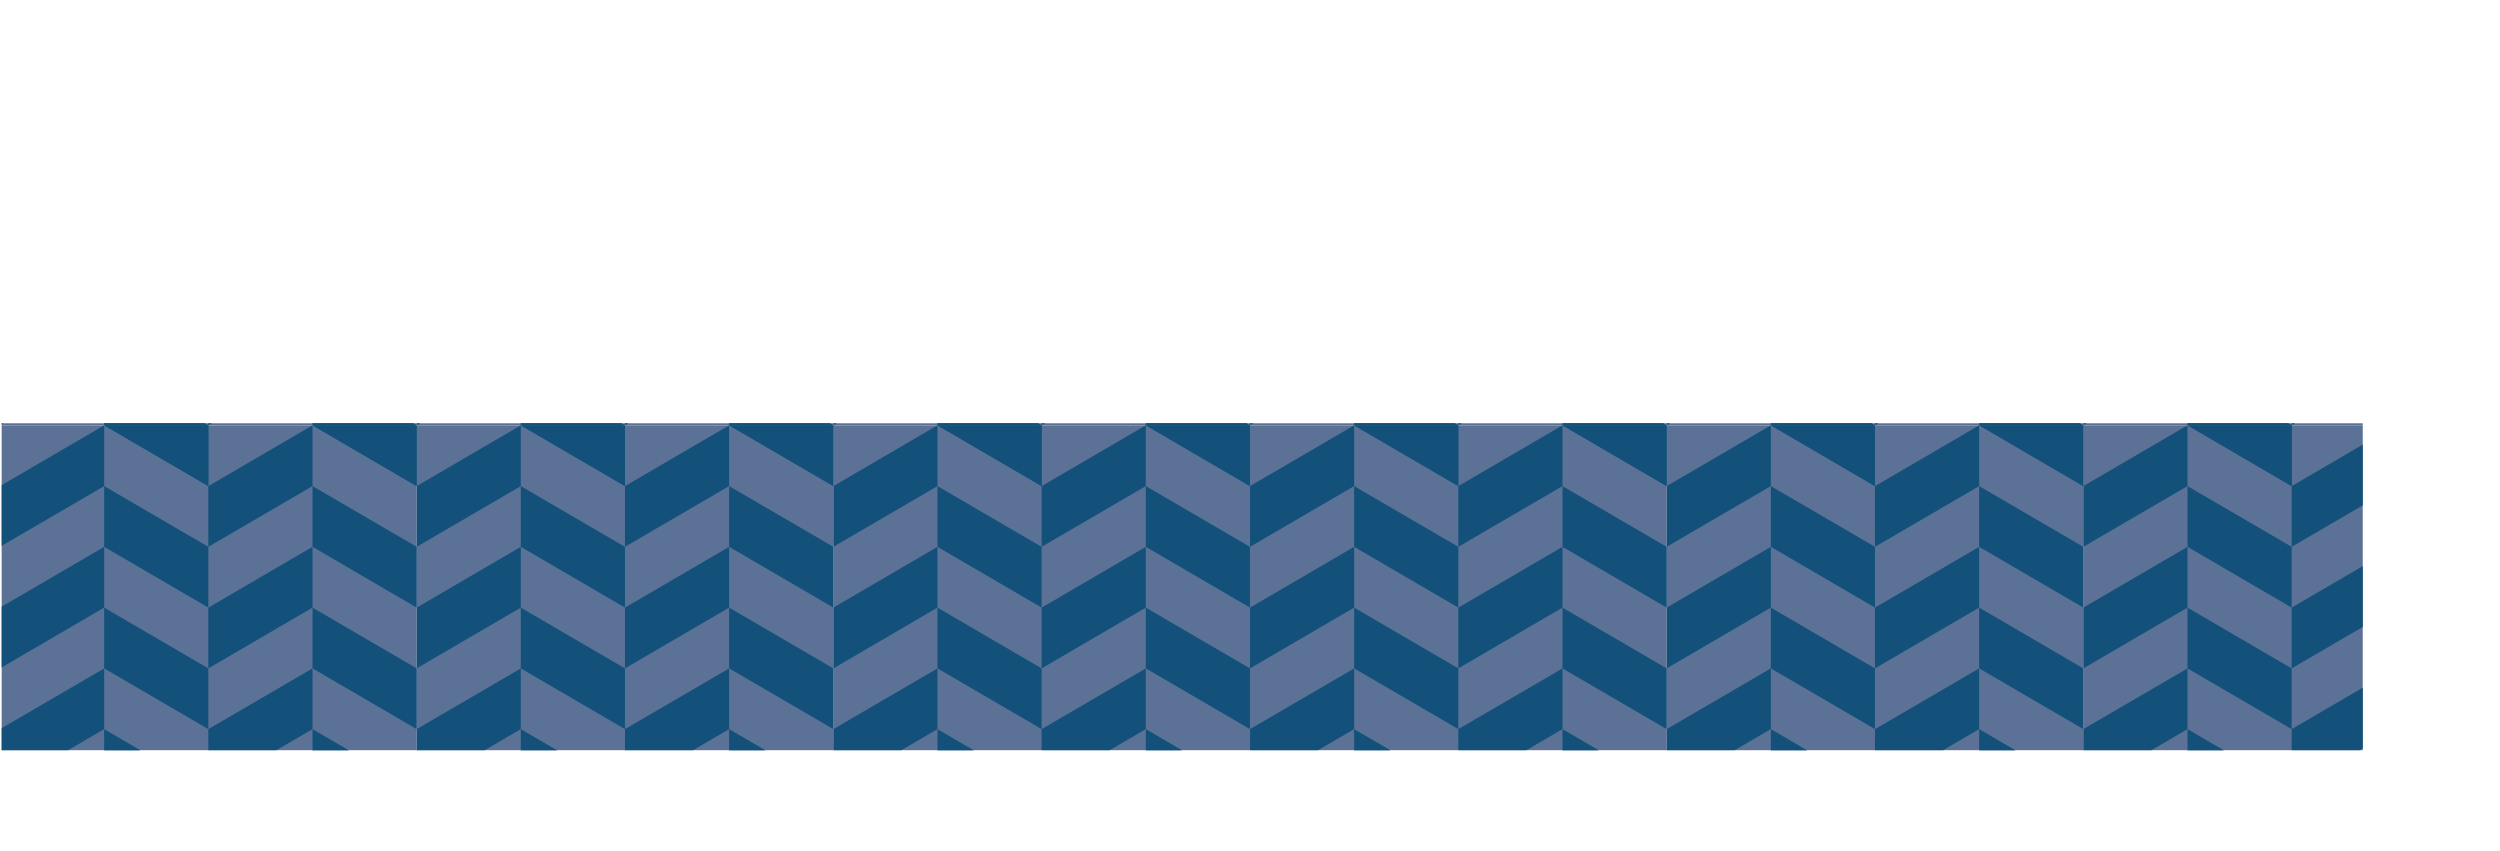 <?xml version="1.0" encoding="UTF-8"?> <svg xmlns="http://www.w3.org/2000/svg" xmlns:xlink="http://www.w3.org/1999/xlink" id="Layer_1" data-name="Layer 1" viewBox="0 0 390.71 132.95"><defs><style>.cls-1{fill:none;}.cls-2{clip-path:url(#clip-path);}.cls-3{clip-path:url(#clip-path-2);}.cls-4{fill:#13517b;}.cls-5{fill:#5b7296;}.cls-6{clip-path:url(#clip-path-3);}.cls-7{clip-path:url(#clip-path-4);}.cls-8{clip-path:url(#clip-path-5);}.cls-9{clip-path:url(#clip-path-6);}.cls-10{clip-path:url(#clip-path-7);}.cls-11{clip-path:url(#clip-path-8);}.cls-12{clip-path:url(#clip-path-9);}.cls-13{clip-path:url(#clip-path-10);}.cls-14{clip-path:url(#clip-path-11);}.cls-15{clip-path:url(#clip-path-12);}.cls-16{clip-path:url(#clip-path-13);}</style><clipPath id="clip-path" transform="translate(0 66.47)"><rect class="cls-1" x="0.26" y="-0.32" width="369" height="51.09"></rect></clipPath><clipPath id="clip-path-2" transform="translate(0 66.47)"><rect class="cls-1" x="325.59" y="-56.98" width="65.12" height="56.98"></rect></clipPath><clipPath id="clip-path-3" transform="translate(0 66.47)"><rect class="cls-1" x="325.59" width="65.12" height="56.98"></rect></clipPath><clipPath id="clip-path-4" transform="translate(0 66.47)"><rect class="cls-1" x="260.47" y="-56.98" width="65.12" height="56.98"></rect></clipPath><clipPath id="clip-path-5" transform="translate(0 66.47)"><rect class="cls-1" x="260.47" width="65.12" height="56.98"></rect></clipPath><clipPath id="clip-path-6" transform="translate(0 66.47)"><rect class="cls-1" x="195.35" y="-56.98" width="65.12" height="56.98"></rect></clipPath><clipPath id="clip-path-7" transform="translate(0 66.47)"><rect class="cls-1" x="195.35" width="65.12" height="56.98"></rect></clipPath><clipPath id="clip-path-8" transform="translate(0 66.47)"><rect class="cls-1" x="130.24" y="-56.98" width="65.12" height="56.98"></rect></clipPath><clipPath id="clip-path-9" transform="translate(0 66.47)"><rect class="cls-1" x="130.24" width="65.12" height="56.98"></rect></clipPath><clipPath id="clip-path-10" transform="translate(0 66.47)"><rect class="cls-1" x="65.12" y="-56.98" width="65.12" height="56.98"></rect></clipPath><clipPath id="clip-path-11" transform="translate(0 66.47)"><rect class="cls-1" x="65.12" width="65.12" height="56.98"></rect></clipPath><clipPath id="clip-path-12" transform="translate(0 66.47)"><rect class="cls-1" y="-56.98" width="65.12" height="56.98"></rect></clipPath><clipPath id="clip-path-13" transform="translate(0 66.47)"><rect class="cls-1" width="65.12" height="56.98"></rect></clipPath></defs><title>Notepad Temp Art Herringbone</title><g class="cls-2"><g class="cls-3"><polygon class="cls-4" points="341.87 66.47 341.87 56.98 358.15 66.47 358.15 75.97 341.87 66.47"></polygon><polygon class="cls-4" points="374.43 66.47 374.43 56.98 390.71 66.47 390.71 75.97 374.43 66.47"></polygon><rect class="cls-5" x="325.59" y="9.5" width="65.12" height="56.98"></rect><polygon class="cls-4" points="341.87 18.99 341.87 9.5 325.59 18.99 325.59 28.49 341.87 18.99"></polygon><polygon class="cls-4" points="341.87 9.5 341.87 0 358.15 9.5 358.15 18.99 341.87 9.5"></polygon><polygon class="cls-4" points="341.87 28.49 341.87 18.99 358.15 28.49 358.15 37.98 341.87 28.49"></polygon><polygon class="cls-4" points="341.87 47.48 341.87 37.98 358.15 47.48 358.15 56.98 341.87 47.48"></polygon><polygon class="cls-4" points="341.87 37.98 341.87 28.49 325.59 37.98 325.59 47.48 341.87 37.98"></polygon><polygon class="cls-4" points="374.43 18.99 374.43 9.5 358.15 18.99 358.15 28.49 374.43 18.99"></polygon><polygon class="cls-4" points="374.43 9.5 374.43 0 390.71 9.5 390.71 18.99 374.43 9.5"></polygon><polygon class="cls-4" points="374.43 28.49 374.43 18.99 390.71 28.49 390.71 37.98 374.43 28.49"></polygon><polygon class="cls-4" points="374.43 47.48 374.43 37.98 390.71 47.48 390.71 56.98 374.43 47.48"></polygon><polygon class="cls-4" points="374.43 37.98 374.43 28.49 358.15 37.98 358.15 47.48 374.43 37.98"></polygon><polygon class="cls-4" points="341.87 56.98 341.87 47.48 325.59 56.98 325.59 66.47 341.87 56.98"></polygon><polygon class="cls-4" points="341.87 66.47 341.87 56.98 358.15 66.47 358.15 75.97 341.87 66.47"></polygon><polygon class="cls-4" points="374.43 56.98 374.43 47.48 358.15 56.98 358.15 66.47 374.43 56.98"></polygon><polygon class="cls-4" points="374.43 66.47 374.43 56.98 390.71 66.47 390.71 75.97 374.43 66.47"></polygon><polygon class="cls-4" points="341.87 9.5 341.87 0 358.15 9.5 358.15 18.99 341.87 9.5"></polygon><polygon class="cls-4" points="374.43 9.5 374.43 0 390.71 9.5 390.71 18.99 374.43 9.5"></polygon></g><g class="cls-6"><polygon class="cls-4" points="341.87 123.45 341.87 113.95 358.15 123.45 358.15 132.94 341.87 123.45"></polygon><polygon class="cls-4" points="374.43 123.45 374.43 113.95 390.71 123.45 390.71 132.94 374.43 123.45"></polygon><rect class="cls-5" x="325.59" y="66.47" width="65.12" height="56.98"></rect><polygon class="cls-4" points="341.87 75.97 341.87 66.47 325.59 75.97 325.59 85.46 341.87 75.97"></polygon><polygon class="cls-4" points="341.87 66.47 341.87 56.98 358.15 66.47 358.15 75.97 341.87 66.47"></polygon><polygon class="cls-4" points="341.87 85.46 341.87 75.97 358.15 85.46 358.15 94.96 341.87 85.46"></polygon><polygon class="cls-4" points="341.87 104.46 341.87 94.96 358.15 104.46 358.15 113.95 341.87 104.46"></polygon><polygon class="cls-4" points="341.87 94.96 341.87 85.46 325.59 94.96 325.59 104.46 341.87 94.96"></polygon><polygon class="cls-4" points="374.43 75.97 374.43 66.47 358.15 75.97 358.15 85.46 374.43 75.97"></polygon><polygon class="cls-4" points="374.43 66.47 374.43 56.98 390.71 66.47 390.71 75.97 374.43 66.47"></polygon><polygon class="cls-4" points="374.43 85.46 374.43 75.97 390.71 85.46 390.71 94.96 374.43 85.46"></polygon><polygon class="cls-4" points="374.43 104.46 374.43 94.96 390.71 104.46 390.71 113.95 374.43 104.46"></polygon><polygon class="cls-4" points="374.43 94.96 374.43 85.46 358.15 94.96 358.15 104.46 374.43 94.96"></polygon><polygon class="cls-4" points="341.87 113.95 341.87 104.46 325.59 113.95 325.59 123.45 341.87 113.95"></polygon><polygon class="cls-4" points="341.87 123.45 341.87 113.95 358.15 123.45 358.15 132.94 341.87 123.45"></polygon><polygon class="cls-4" points="374.43 113.95 374.43 104.46 358.15 113.95 358.15 123.45 374.43 113.95"></polygon><polygon class="cls-4" points="374.43 123.45 374.43 113.95 390.71 123.45 390.71 132.94 374.43 123.45"></polygon><polygon class="cls-4" points="341.87 66.47 341.87 56.98 358.15 66.47 358.15 75.97 341.87 66.47"></polygon><polygon class="cls-4" points="374.43 66.47 374.43 56.98 390.71 66.47 390.71 75.97 374.43 66.47"></polygon></g><g class="cls-7"><polygon class="cls-4" points="276.75 66.47 276.75 56.98 293.03 66.47 293.03 75.97 276.75 66.47"></polygon><polygon class="cls-4" points="309.31 66.47 309.31 56.98 325.59 66.47 325.59 75.97 309.31 66.47"></polygon><rect class="cls-5" x="260.47" y="9.5" width="65.12" height="56.98"></rect><polygon class="cls-4" points="276.75 18.99 276.75 9.5 260.47 18.99 260.47 28.49 276.75 18.99"></polygon><polygon class="cls-4" points="276.75 9.5 276.75 0 293.03 9.5 293.03 18.99 276.75 9.5"></polygon><polygon class="cls-4" points="276.75 28.49 276.75 18.99 293.03 28.49 293.03 37.98 276.75 28.49"></polygon><polygon class="cls-4" points="276.75 47.48 276.75 37.98 293.03 47.48 293.03 56.98 276.75 47.48"></polygon><polygon class="cls-4" points="276.75 37.98 276.75 28.49 260.47 37.98 260.47 47.48 276.75 37.98"></polygon><polygon class="cls-4" points="309.31 18.99 309.31 9.5 293.03 18.99 293.03 28.49 309.31 18.99"></polygon><polygon class="cls-4" points="309.31 9.5 309.31 0 325.59 9.5 325.59 18.99 309.31 9.5"></polygon><polygon class="cls-4" points="309.31 28.49 309.31 18.99 325.59 28.49 325.59 37.98 309.31 28.49"></polygon><polygon class="cls-4" points="309.31 47.48 309.31 37.98 325.59 47.48 325.59 56.98 309.31 47.48"></polygon><polygon class="cls-4" points="309.31 37.98 309.31 28.49 293.03 37.98 293.03 47.48 309.31 37.98"></polygon><polygon class="cls-4" points="276.75 56.98 276.75 47.48 260.47 56.98 260.47 66.47 276.75 56.98"></polygon><polygon class="cls-4" points="276.75 66.47 276.75 56.98 293.03 66.47 293.03 75.97 276.75 66.47"></polygon><polygon class="cls-4" points="309.31 56.98 309.31 47.48 293.03 56.98 293.03 66.47 309.31 56.98"></polygon><polygon class="cls-4" points="309.31 66.47 309.31 56.98 325.59 66.47 325.59 75.97 309.31 66.47"></polygon><polygon class="cls-4" points="276.75 9.5 276.75 0 293.03 9.5 293.03 18.99 276.75 9.5"></polygon><polygon class="cls-4" points="309.31 9.5 309.31 0 325.59 9.5 325.59 18.99 309.31 9.5"></polygon></g><g class="cls-8"><polygon class="cls-4" points="276.75 123.45 276.75 113.95 293.03 123.45 293.03 132.94 276.75 123.45"></polygon><polygon class="cls-4" points="309.31 123.45 309.31 113.95 325.59 123.45 325.59 132.94 309.31 123.45"></polygon><rect class="cls-5" x="260.47" y="66.47" width="65.12" height="56.98"></rect><polygon class="cls-4" points="276.75 75.97 276.75 66.47 260.47 75.97 260.47 85.46 276.75 75.97"></polygon><polygon class="cls-4" points="276.75 66.47 276.75 56.98 293.03 66.47 293.03 75.97 276.75 66.47"></polygon><polygon class="cls-4" points="276.75 85.46 276.75 75.97 293.03 85.46 293.03 94.96 276.75 85.46"></polygon><polygon class="cls-4" points="276.75 104.46 276.75 94.96 293.03 104.46 293.03 113.95 276.75 104.46"></polygon><polygon class="cls-4" points="276.75 94.96 276.75 85.46 260.47 94.96 260.47 104.46 276.75 94.96"></polygon><polygon class="cls-4" points="309.31 75.97 309.31 66.47 293.03 75.97 293.03 85.46 309.31 75.97"></polygon><polygon class="cls-4" points="309.31 66.47 309.31 56.98 325.59 66.47 325.59 75.97 309.31 66.47"></polygon><polygon class="cls-4" points="309.31 85.46 309.31 75.97 325.59 85.46 325.59 94.96 309.31 85.46"></polygon><polygon class="cls-4" points="309.31 104.46 309.31 94.96 325.59 104.46 325.59 113.95 309.31 104.46"></polygon><polygon class="cls-4" points="309.31 94.96 309.31 85.46 293.03 94.96 293.03 104.46 309.31 94.96"></polygon><polygon class="cls-4" points="276.75 113.95 276.75 104.46 260.47 113.95 260.47 123.45 276.75 113.95"></polygon><polygon class="cls-4" points="276.75 123.45 276.75 113.95 293.03 123.45 293.03 132.94 276.75 123.45"></polygon><polygon class="cls-4" points="309.31 113.95 309.31 104.46 293.03 113.95 293.03 123.45 309.31 113.95"></polygon><polygon class="cls-4" points="309.31 123.45 309.31 113.95 325.59 123.45 325.59 132.94 309.31 123.45"></polygon><polygon class="cls-4" points="276.75 66.47 276.75 56.98 293.03 66.47 293.03 75.97 276.75 66.47"></polygon><polygon class="cls-4" points="309.31 66.47 309.31 56.98 325.59 66.47 325.59 75.97 309.31 66.47"></polygon></g><g class="cls-9"><polygon class="cls-4" points="211.63 66.47 211.63 56.98 227.91 66.47 227.91 75.97 211.63 66.47"></polygon><polygon class="cls-4" points="244.19 66.47 244.19 56.98 260.47 66.47 260.47 75.97 244.19 66.47"></polygon><rect class="cls-5" x="195.35" y="9.5" width="65.12" height="56.98"></rect><polygon class="cls-4" points="211.63 18.99 211.63 9.5 195.35 18.99 195.35 28.49 211.63 18.99"></polygon><polygon class="cls-4" points="211.63 9.5 211.63 0 227.91 9.5 227.91 18.99 211.63 9.5"></polygon><polygon class="cls-4" points="211.63 28.49 211.63 18.99 227.91 28.49 227.91 37.98 211.63 28.49"></polygon><polygon class="cls-4" points="211.63 47.48 211.63 37.98 227.91 47.48 227.91 56.98 211.63 47.48"></polygon><polygon class="cls-4" points="211.63 37.98 211.63 28.49 195.35 37.98 195.35 47.48 211.63 37.98"></polygon><polygon class="cls-4" points="244.19 18.99 244.19 9.5 227.91 18.99 227.91 28.49 244.19 18.99"></polygon><polygon class="cls-4" points="244.19 9.5 244.19 0 260.47 9.5 260.47 18.99 244.19 9.5"></polygon><polygon class="cls-4" points="244.19 28.49 244.19 18.99 260.47 28.49 260.47 37.98 244.19 28.49"></polygon><polygon class="cls-4" points="244.19 47.48 244.19 37.98 260.47 47.48 260.47 56.98 244.19 47.48"></polygon><polygon class="cls-4" points="244.19 37.98 244.19 28.49 227.91 37.98 227.91 47.48 244.19 37.98"></polygon><polygon class="cls-4" points="211.63 56.98 211.63 47.48 195.35 56.98 195.35 66.47 211.63 56.98"></polygon><polygon class="cls-4" points="211.63 66.47 211.63 56.98 227.91 66.47 227.91 75.97 211.63 66.47"></polygon><polygon class="cls-4" points="244.19 56.98 244.19 47.48 227.91 56.98 227.91 66.47 244.19 56.98"></polygon><polygon class="cls-4" points="244.19 66.47 244.19 56.98 260.47 66.47 260.47 75.97 244.19 66.47"></polygon><polygon class="cls-4" points="211.63 9.5 211.63 0 227.91 9.5 227.91 18.99 211.63 9.5"></polygon><polygon class="cls-4" points="244.19 9.5 244.19 0 260.47 9.5 260.47 18.99 244.19 9.5"></polygon></g><g class="cls-10"><polygon class="cls-4" points="211.63 123.45 211.63 113.95 227.91 123.45 227.91 132.94 211.63 123.45"></polygon><polygon class="cls-4" points="244.19 123.45 244.19 113.95 260.47 123.45 260.47 132.94 244.19 123.45"></polygon><rect class="cls-5" x="195.35" y="66.47" width="65.12" height="56.98"></rect><polygon class="cls-4" points="211.63 75.97 211.63 66.47 195.35 75.97 195.35 85.46 211.63 75.97"></polygon><polygon class="cls-4" points="211.63 66.47 211.63 56.98 227.91 66.47 227.91 75.97 211.63 66.47"></polygon><polygon class="cls-4" points="211.63 85.46 211.63 75.97 227.91 85.46 227.91 94.96 211.63 85.46"></polygon><polygon class="cls-4" points="211.63 104.46 211.63 94.96 227.91 104.46 227.91 113.95 211.63 104.46"></polygon><polygon class="cls-4" points="211.63 94.96 211.63 85.46 195.35 94.96 195.35 104.46 211.63 94.96"></polygon><polygon class="cls-4" points="244.19 75.97 244.19 66.47 227.91 75.97 227.91 85.46 244.19 75.97"></polygon><polygon class="cls-4" points="244.19 66.47 244.19 56.98 260.47 66.47 260.47 75.97 244.19 66.47"></polygon><polygon class="cls-4" points="244.19 85.46 244.19 75.97 260.47 85.46 260.47 94.96 244.19 85.46"></polygon><polygon class="cls-4" points="244.19 104.46 244.19 94.96 260.47 104.46 260.47 113.95 244.19 104.46"></polygon><polygon class="cls-4" points="244.19 94.96 244.19 85.46 227.91 94.96 227.91 104.46 244.19 94.96"></polygon><polygon class="cls-4" points="211.63 113.95 211.63 104.46 195.35 113.95 195.35 123.45 211.63 113.95"></polygon><polygon class="cls-4" points="211.63 123.45 211.63 113.95 227.91 123.45 227.91 132.94 211.63 123.45"></polygon><polygon class="cls-4" points="244.19 113.95 244.19 104.46 227.91 113.95 227.91 123.45 244.19 113.95"></polygon><polygon class="cls-4" points="244.19 123.45 244.19 113.95 260.47 123.45 260.47 132.94 244.19 123.45"></polygon><polygon class="cls-4" points="211.63 66.47 211.63 56.98 227.91 66.47 227.91 75.97 211.63 66.47"></polygon><polygon class="cls-4" points="244.19 66.47 244.19 56.98 260.47 66.47 260.47 75.97 244.19 66.47"></polygon></g><g class="cls-11"><polygon class="cls-4" points="146.51 66.47 146.51 56.98 162.79 66.47 162.79 75.97 146.51 66.47"></polygon><polygon class="cls-4" points="179.07 66.47 179.07 56.98 195.35 66.47 195.35 75.97 179.07 66.47"></polygon><rect class="cls-5" x="130.24" y="9.5" width="65.12" height="56.98"></rect><polygon class="cls-4" points="146.51 18.99 146.51 9.5 130.24 18.99 130.24 28.49 146.51 18.99"></polygon><polygon class="cls-4" points="146.51 9.5 146.51 0 162.79 9.5 162.79 18.99 146.51 9.5"></polygon><polygon class="cls-4" points="146.51 28.49 146.51 18.99 162.79 28.49 162.79 37.98 146.51 28.49"></polygon><polygon class="cls-4" points="146.51 47.48 146.51 37.98 162.79 47.48 162.79 56.98 146.51 47.48"></polygon><polygon class="cls-4" points="146.51 37.98 146.51 28.49 130.24 37.98 130.24 47.48 146.51 37.98"></polygon><polygon class="cls-4" points="179.07 18.99 179.07 9.5 162.79 18.99 162.79 28.49 179.07 18.99"></polygon><polygon class="cls-4" points="179.07 9.5 179.07 0 195.35 9.5 195.35 18.99 179.07 9.5"></polygon><polygon class="cls-4" points="179.07 28.49 179.07 18.99 195.35 28.49 195.35 37.98 179.07 28.49"></polygon><polygon class="cls-4" points="179.07 47.48 179.07 37.98 195.35 47.48 195.35 56.98 179.07 47.48"></polygon><polygon class="cls-4" points="179.07 37.98 179.07 28.49 162.79 37.98 162.79 47.48 179.07 37.98"></polygon><polygon class="cls-4" points="146.51 56.98 146.51 47.48 130.24 56.98 130.24 66.47 146.51 56.98"></polygon><polygon class="cls-4" points="146.51 66.47 146.51 56.98 162.79 66.47 162.79 75.97 146.51 66.47"></polygon><polygon class="cls-4" points="179.07 56.98 179.07 47.48 162.79 56.98 162.79 66.47 179.07 56.98"></polygon><polygon class="cls-4" points="179.07 66.47 179.07 56.98 195.35 66.47 195.35 75.97 179.07 66.47"></polygon><polygon class="cls-4" points="146.51 9.5 146.51 0 162.79 9.5 162.79 18.99 146.51 9.5"></polygon><polygon class="cls-4" points="179.07 9.5 179.07 0 195.35 9.5 195.35 18.99 179.07 9.5"></polygon></g><g class="cls-12"><polygon class="cls-4" points="146.51 123.45 146.51 113.95 162.79 123.45 162.79 132.94 146.51 123.45"></polygon><polygon class="cls-4" points="179.07 123.45 179.07 113.95 195.35 123.45 195.35 132.94 179.07 123.45"></polygon><rect class="cls-5" x="130.24" y="66.47" width="65.12" height="56.98"></rect><polygon class="cls-4" points="146.51 75.97 146.51 66.47 130.24 75.97 130.24 85.46 146.51 75.97"></polygon><polygon class="cls-4" points="146.51 66.47 146.51 56.98 162.79 66.47 162.79 75.97 146.51 66.47"></polygon><polygon class="cls-4" points="146.51 85.46 146.51 75.97 162.79 85.46 162.79 94.96 146.51 85.46"></polygon><polygon class="cls-4" points="146.51 104.46 146.51 94.96 162.79 104.46 162.79 113.95 146.51 104.46"></polygon><polygon class="cls-4" points="146.51 94.96 146.51 85.46 130.24 94.96 130.24 104.46 146.51 94.96"></polygon><polygon class="cls-4" points="179.07 75.97 179.07 66.47 162.79 75.97 162.79 85.46 179.07 75.97"></polygon><polygon class="cls-4" points="179.07 66.47 179.07 56.98 195.35 66.47 195.35 75.97 179.07 66.47"></polygon><polygon class="cls-4" points="179.07 85.46 179.07 75.97 195.35 85.46 195.35 94.96 179.07 85.46"></polygon><polygon class="cls-4" points="179.07 104.46 179.07 94.96 195.35 104.46 195.35 113.95 179.07 104.46"></polygon><polygon class="cls-4" points="179.07 94.96 179.07 85.46 162.79 94.96 162.79 104.46 179.07 94.96"></polygon><polygon class="cls-4" points="146.51 113.95 146.51 104.46 130.24 113.95 130.24 123.45 146.51 113.95"></polygon><polygon class="cls-4" points="146.51 123.45 146.51 113.95 162.79 123.45 162.79 132.94 146.51 123.45"></polygon><polygon class="cls-4" points="179.07 113.95 179.07 104.46 162.79 113.95 162.79 123.45 179.07 113.95"></polygon><polygon class="cls-4" points="179.07 123.45 179.07 113.95 195.35 123.45 195.35 132.94 179.07 123.45"></polygon><polygon class="cls-4" points="146.51 66.47 146.51 56.98 162.79 66.47 162.79 75.97 146.51 66.47"></polygon><polygon class="cls-4" points="179.07 66.47 179.07 56.98 195.35 66.47 195.35 75.97 179.07 66.47"></polygon></g><g class="cls-13"><polygon class="cls-4" points="81.39 66.47 81.39 56.98 97.67 66.47 97.67 75.97 81.39 66.47"></polygon><polygon class="cls-4" points="113.95 66.47 113.95 56.98 130.24 66.47 130.24 75.97 113.95 66.47"></polygon><rect class="cls-5" x="65.12" y="9.5" width="65.12" height="56.98"></rect><polygon class="cls-4" points="81.39 18.99 81.39 9.5 65.12 18.99 65.12 28.49 81.39 18.99"></polygon><polygon class="cls-4" points="81.39 9.5 81.39 0 97.67 9.5 97.67 18.99 81.39 9.5"></polygon><polygon class="cls-4" points="81.39 28.49 81.39 18.99 97.67 28.49 97.67 37.98 81.39 28.49"></polygon><polygon class="cls-4" points="81.39 47.48 81.39 37.98 97.67 47.48 97.67 56.98 81.39 47.48"></polygon><polygon class="cls-4" points="81.39 37.98 81.39 28.49 65.12 37.98 65.12 47.48 81.39 37.98"></polygon><polygon class="cls-4" points="113.95 18.99 113.95 9.5 97.67 18.99 97.67 28.49 113.95 18.99"></polygon><polygon class="cls-4" points="113.95 9.5 113.95 0 130.24 9.5 130.24 18.99 113.95 9.5"></polygon><polygon class="cls-4" points="113.95 28.49 113.95 18.99 130.24 28.49 130.24 37.98 113.95 28.49"></polygon><polygon class="cls-4" points="113.95 47.48 113.95 37.98 130.24 47.48 130.24 56.98 113.95 47.48"></polygon><polygon class="cls-4" points="113.95 37.98 113.95 28.49 97.67 37.98 97.67 47.48 113.95 37.98"></polygon><polygon class="cls-4" points="81.39 56.98 81.39 47.48 65.12 56.98 65.12 66.47 81.39 56.98"></polygon><polygon class="cls-4" points="81.39 66.47 81.39 56.98 97.67 66.47 97.67 75.97 81.39 66.47"></polygon><polygon class="cls-4" points="113.95 56.98 113.95 47.48 97.67 56.98 97.67 66.47 113.95 56.98"></polygon><polygon class="cls-4" points="113.95 66.47 113.95 56.98 130.24 66.47 130.24 75.97 113.95 66.47"></polygon><polygon class="cls-4" points="81.39 9.5 81.39 0 97.67 9.5 97.67 18.99 81.39 9.5"></polygon><polygon class="cls-4" points="113.95 9.5 113.95 0 130.24 9.5 130.24 18.99 113.95 9.5"></polygon></g><g class="cls-14"><polygon class="cls-4" points="81.39 123.45 81.39 113.95 97.67 123.45 97.67 132.94 81.39 123.45"></polygon><polygon class="cls-4" points="113.95 123.45 113.95 113.95 130.24 123.45 130.24 132.94 113.95 123.45"></polygon><rect class="cls-5" x="65.12" y="66.47" width="65.12" height="56.98"></rect><polygon class="cls-4" points="81.39 75.97 81.39 66.47 65.12 75.97 65.12 85.46 81.39 75.97"></polygon><polygon class="cls-4" points="81.39 66.47 81.39 56.98 97.67 66.47 97.67 75.97 81.39 66.47"></polygon><polygon class="cls-4" points="81.39 85.46 81.39 75.97 97.67 85.46 97.67 94.96 81.39 85.46"></polygon><polygon class="cls-4" points="81.39 104.46 81.39 94.96 97.67 104.46 97.67 113.95 81.39 104.46"></polygon><polygon class="cls-4" points="81.39 94.96 81.39 85.46 65.12 94.96 65.12 104.46 81.39 94.96"></polygon><polygon class="cls-4" points="113.95 75.97 113.95 66.47 97.67 75.97 97.67 85.46 113.95 75.97"></polygon><polygon class="cls-4" points="113.95 66.47 113.95 56.98 130.24 66.47 130.24 75.97 113.95 66.47"></polygon><polygon class="cls-4" points="113.95 85.46 113.95 75.97 130.24 85.46 130.24 94.96 113.95 85.46"></polygon><polygon class="cls-4" points="113.95 104.46 113.95 94.96 130.24 104.46 130.24 113.95 113.95 104.46"></polygon><polygon class="cls-4" points="113.95 94.96 113.95 85.46 97.67 94.96 97.67 104.46 113.95 94.96"></polygon><polygon class="cls-4" points="81.39 113.95 81.39 104.46 65.12 113.95 65.12 123.45 81.39 113.95"></polygon><polygon class="cls-4" points="81.39 123.45 81.39 113.95 97.67 123.45 97.67 132.94 81.39 123.45"></polygon><polygon class="cls-4" points="113.95 113.95 113.95 104.46 97.67 113.95 97.67 123.45 113.95 113.95"></polygon><polygon class="cls-4" points="113.95 123.45 113.95 113.95 130.24 123.45 130.24 132.94 113.95 123.45"></polygon><polygon class="cls-4" points="81.39 66.47 81.39 56.98 97.67 66.47 97.67 75.97 81.39 66.47"></polygon><polygon class="cls-4" points="113.95 66.47 113.95 56.98 130.24 66.47 130.24 75.97 113.95 66.47"></polygon></g><g class="cls-15"><polygon class="cls-4" points="16.28 66.47 16.28 56.98 32.56 66.47 32.56 75.97 16.28 66.47"></polygon><polygon class="cls-4" points="48.84 66.47 48.84 56.98 65.12 66.47 65.12 75.97 48.84 66.47"></polygon><rect class="cls-5" y="9.5" width="65.12" height="56.98"></rect><polygon class="cls-4" points="16.28 18.99 16.28 9.5 0 18.99 0 28.49 16.28 18.99"></polygon><polygon class="cls-4" points="16.28 9.5 16.28 0 32.56 9.5 32.56 18.99 16.28 9.5"></polygon><polygon class="cls-4" points="16.28 28.49 16.28 18.99 32.56 28.49 32.56 37.98 16.28 28.49"></polygon><polygon class="cls-4" points="16.28 47.48 16.28 37.98 32.56 47.48 32.56 56.98 16.28 47.48"></polygon><polygon class="cls-4" points="16.28 37.98 16.28 28.49 0 37.98 0 47.48 16.28 37.98"></polygon><polygon class="cls-4" points="48.84 18.99 48.84 9.5 32.56 18.99 32.56 28.49 48.84 18.99"></polygon><polygon class="cls-4" points="48.84 9.5 48.84 0 65.12 9.5 65.12 18.99 48.84 9.5"></polygon><polygon class="cls-4" points="48.84 28.49 48.84 18.99 65.12 28.49 65.12 37.98 48.84 28.49"></polygon><polygon class="cls-4" points="48.84 47.48 48.84 37.98 65.12 47.48 65.12 56.98 48.84 47.48"></polygon><polygon class="cls-4" points="48.84 37.98 48.84 28.49 32.56 37.98 32.56 47.48 48.84 37.98"></polygon><polygon class="cls-4" points="16.28 56.98 16.28 47.48 0 56.98 0 66.47 16.28 56.98"></polygon><polygon class="cls-4" points="16.28 66.47 16.28 56.98 32.56 66.47 32.56 75.97 16.28 66.47"></polygon><polygon class="cls-4" points="48.84 56.98 48.84 47.48 32.56 56.98 32.56 66.47 48.84 56.98"></polygon><polygon class="cls-4" points="48.84 66.47 48.84 56.98 65.12 66.47 65.12 75.97 48.84 66.47"></polygon><polygon class="cls-4" points="16.28 9.5 16.28 0 32.56 9.5 32.56 18.99 16.28 9.5"></polygon><polygon class="cls-4" points="48.84 9.5 48.84 0 65.12 9.5 65.12 18.99 48.84 9.5"></polygon></g><g class="cls-16"><polygon class="cls-4" points="16.28 123.45 16.28 113.95 32.56 123.45 32.56 132.94 16.28 123.45"></polygon><polygon class="cls-4" points="48.84 123.45 48.84 113.95 65.12 123.45 65.12 132.94 48.84 123.45"></polygon><rect class="cls-5" y="66.47" width="65.12" height="56.98"></rect><polygon class="cls-4" points="16.28 75.97 16.28 66.47 0 75.97 0 85.46 16.28 75.97"></polygon><polygon class="cls-4" points="16.28 66.47 16.28 56.98 32.56 66.47 32.56 75.97 16.28 66.47"></polygon><polygon class="cls-4" points="16.28 85.46 16.28 75.97 32.56 85.46 32.56 94.96 16.28 85.46"></polygon><polygon class="cls-4" points="16.28 104.46 16.28 94.96 32.56 104.46 32.56 113.95 16.28 104.46"></polygon><polygon class="cls-4" points="16.28 94.96 16.28 85.46 0 94.96 0 104.46 16.28 94.96"></polygon><polygon class="cls-4" points="48.84 75.97 48.84 66.47 32.56 75.97 32.56 85.46 48.84 75.97"></polygon><polygon class="cls-4" points="48.84 66.47 48.84 56.98 65.12 66.47 65.12 75.97 48.84 66.47"></polygon><polygon class="cls-4" points="48.84 85.46 48.84 75.97 65.12 85.46 65.12 94.96 48.84 85.46"></polygon><polygon class="cls-4" points="48.84 104.46 48.84 94.96 65.12 104.46 65.12 113.95 48.84 104.46"></polygon><polygon class="cls-4" points="48.84 94.96 48.84 85.46 32.56 94.96 32.56 104.46 48.84 94.96"></polygon><polygon class="cls-4" points="16.28 113.95 16.28 104.46 0 113.95 0 123.45 16.28 113.95"></polygon><polygon class="cls-4" points="16.28 123.45 16.28 113.95 32.56 123.45 32.56 132.94 16.28 123.45"></polygon><polygon class="cls-4" points="48.84 113.95 48.84 104.46 32.56 113.95 32.56 123.45 48.84 113.95"></polygon><polygon class="cls-4" points="48.84 123.45 48.84 113.95 65.12 123.45 65.12 132.94 48.84 123.45"></polygon><polygon class="cls-4" points="16.28 66.47 16.28 56.98 32.56 66.47 32.56 75.97 16.28 66.47"></polygon><polygon class="cls-4" points="48.84 66.47 48.84 56.98 65.12 66.47 65.12 75.97 48.84 66.47"></polygon></g></g></svg> 